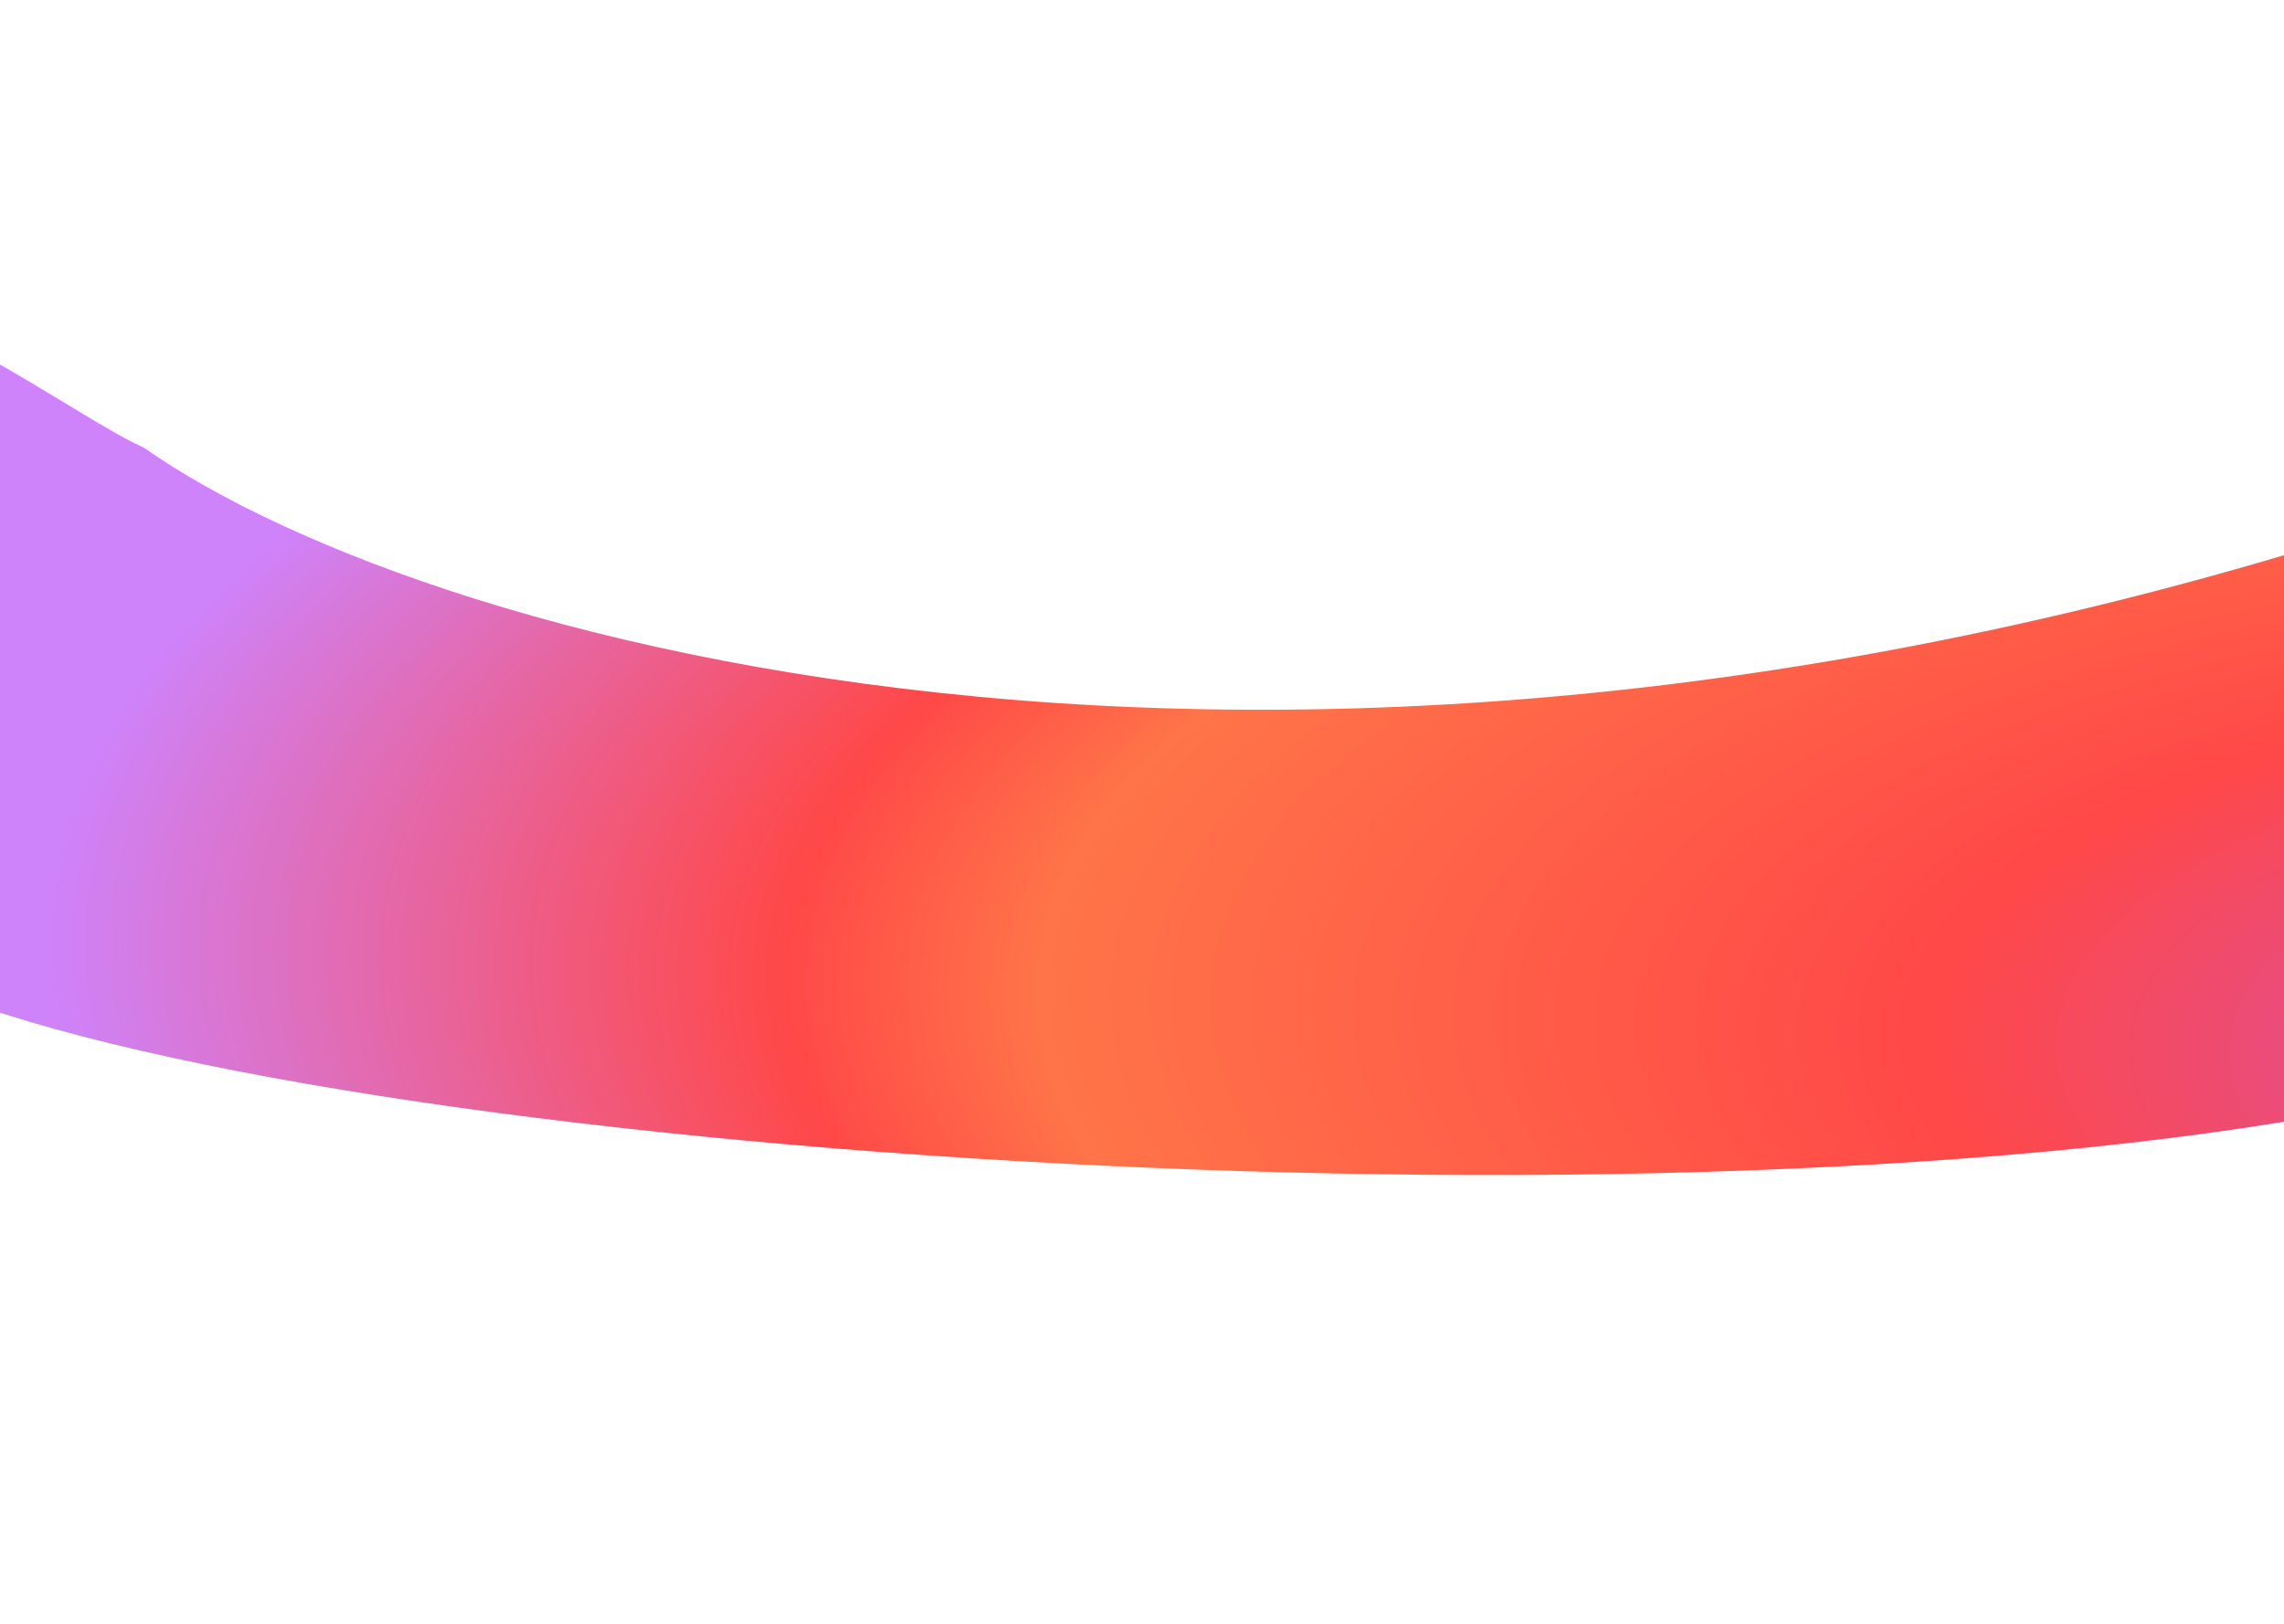 <svg width="1440" height="1024" viewBox="0 0 1440 1024" fill="none" xmlns="http://www.w3.org/2000/svg">
<g filter="url(#filter0_f_783_2860)">
<path d="M1639.28 282.294C864.226 580.334 270.345 408.933 90.691 282.294C37.86 259.095 -89.383 152.269 -317.008 116.242C-601.54 71.209 -304.004 508.325 -51.923 619.271C200.157 730.218 1089.58 789.586 1525.94 690.87C2081.65 565.154 2608.1 -90.257 1639.28 282.294Z" fill="url(#paint0_radial_783_2860)"/>
</g>
<defs>
<filter id="filter0_f_783_2860" x="-731.363" y="-185.363" width="3207.73" height="1224.73" filterUnits="userSpaceOnUse" color-interpolation-filters="sRGB">
<feFlood flood-opacity="0" result="BackgroundImageFix"/>
<feBlend mode="normal" in="SourceGraphic" in2="BackgroundImageFix" result="shape"/>
<feGaussianBlur stdDeviation="149.181" result="effect1_foregroundBlur_783_2860"/>
</filter>
<radialGradient id="paint0_radial_783_2860" cx="0" cy="0" r="1" gradientUnits="userSpaceOnUse" gradientTransform="translate(1997.6 700.023) rotate(-176.42) scale(2134.67 738.749)">
<stop stop-color="#BA56F0"/>
<stop offset="0.363" stop-color="#FF4848"/>
<stop offset="0.631" stop-color="#FF7448"/>
<stop offset="0.708" stop-color="#FF4848"/>
<stop offset="0.932" stop-color="#CE83FB"/>
</radialGradient>
</defs>
</svg>
